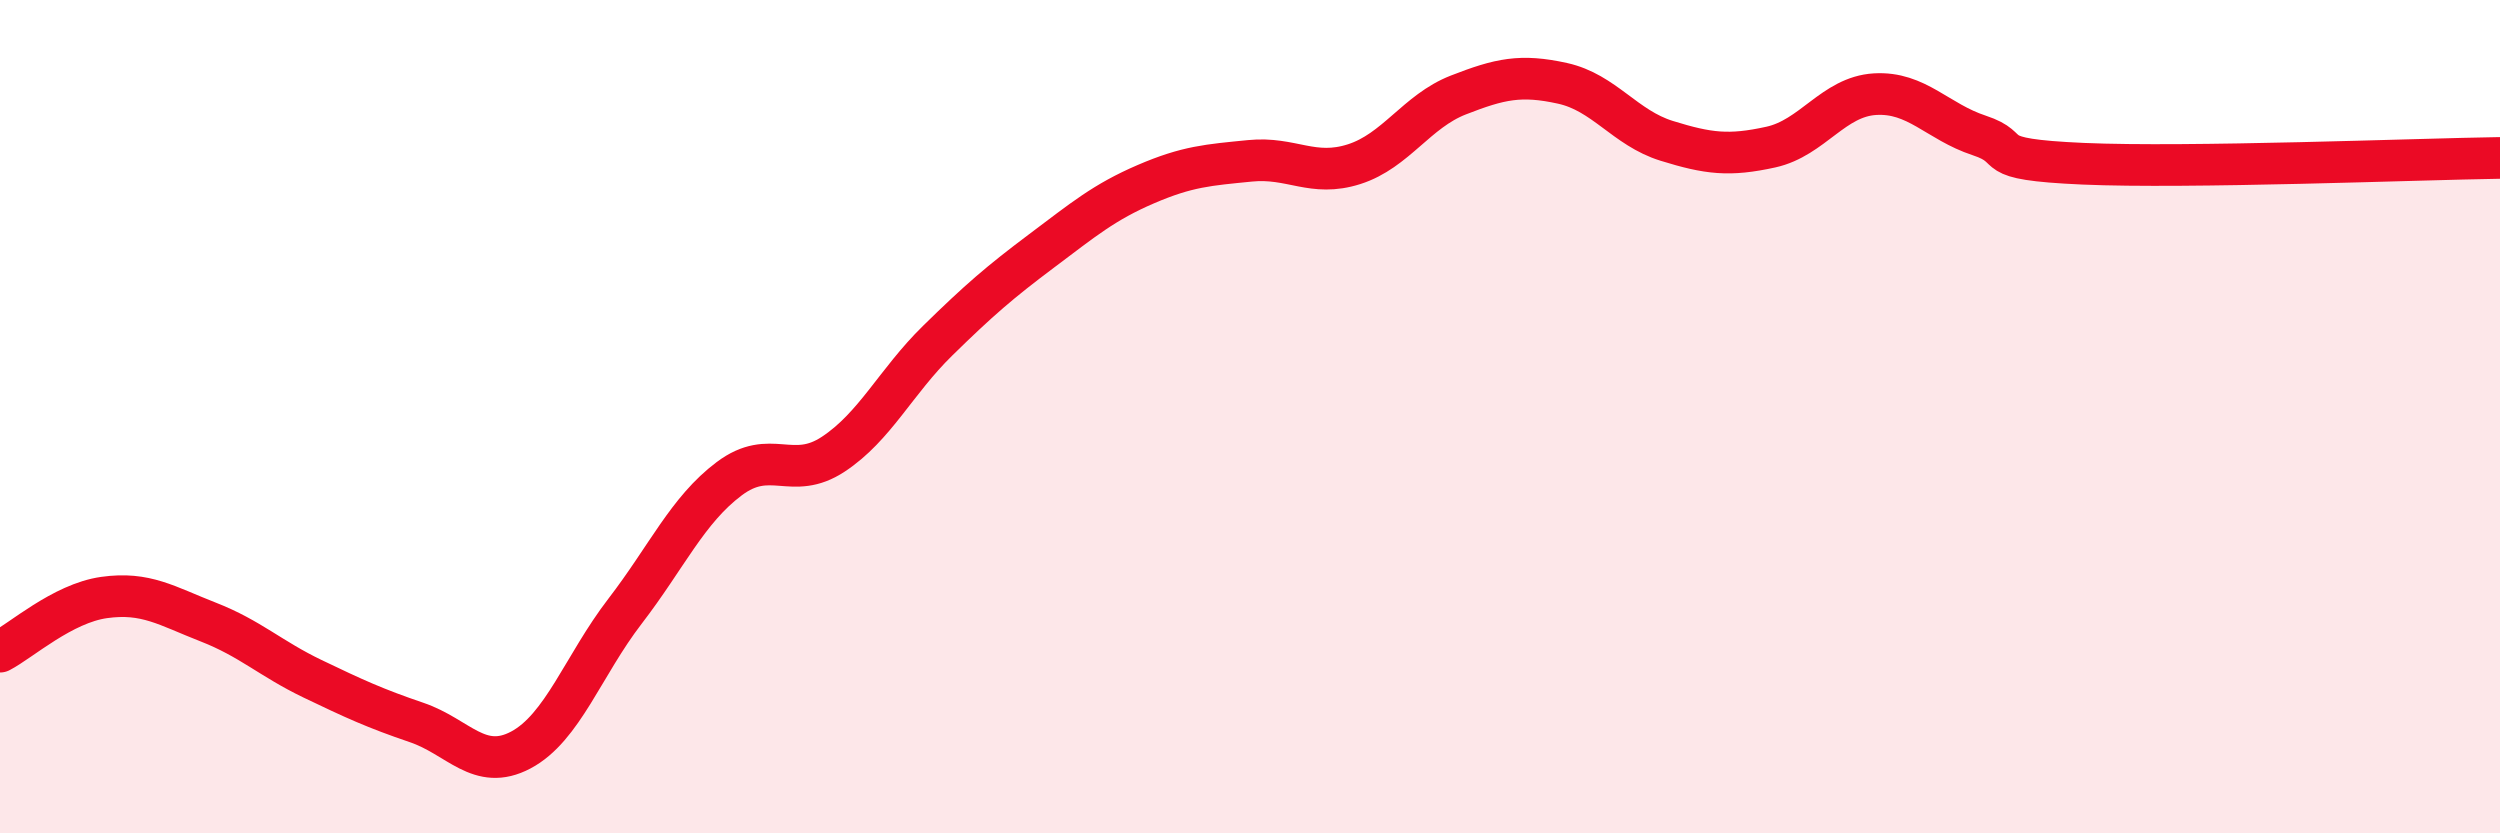 
    <svg width="60" height="20" viewBox="0 0 60 20" xmlns="http://www.w3.org/2000/svg">
      <path
        d="M 0,15.64 C 0.5,15.38 1.5,14.48 2.5,14.34 C 3.5,14.2 4,14.54 5,14.93 C 6,15.32 6.5,15.81 7.5,16.29 C 8.5,16.77 9,17 10,17.34 C 11,17.68 11.5,18.53 12.5,18 C 13.5,17.47 14,15.97 15,14.67 C 16,13.37 16.5,12.24 17.5,11.49 C 18.5,10.74 19,11.56 20,10.9 C 21,10.24 21.5,9.16 22.5,8.18 C 23.5,7.2 24,6.77 25,6.02 C 26,5.27 26.5,4.85 27.5,4.42 C 28.5,3.99 29,3.96 30,3.86 C 31,3.76 31.5,4.26 32.5,3.94 C 33.5,3.62 34,2.67 35,2.28 C 36,1.89 36.5,1.78 37.5,2 C 38.5,2.22 39,3.07 40,3.38 C 41,3.69 41.5,3.75 42.5,3.53 C 43.5,3.31 44,2.32 45,2.26 C 46,2.2 46.5,2.92 47.5,3.25 C 48.5,3.58 47.5,3.82 50,3.93 C 52.5,4.04 58,3.82 60,3.79L60 20L0 20Z"
        fill="#EB0A25"
        opacity="0.1"
        stroke-linecap="round"
        stroke-linejoin="round"
      />
      <path
        d="M 0,15.64 C 0.5,15.38 1.5,14.48 2.5,14.34 C 3.5,14.2 4,14.54 5,14.93 C 6,15.32 6.5,15.81 7.5,16.29 C 8.5,16.77 9,17 10,17.34 C 11,17.68 11.5,18.53 12.5,18 C 13.5,17.47 14,15.97 15,14.67 C 16,13.37 16.5,12.24 17.5,11.49 C 18.5,10.74 19,11.56 20,10.9 C 21,10.24 21.5,9.16 22.5,8.18 C 23.5,7.2 24,6.77 25,6.02 C 26,5.27 26.5,4.85 27.5,4.42 C 28.5,3.99 29,3.96 30,3.86 C 31,3.76 31.5,4.26 32.5,3.94 C 33.5,3.62 34,2.67 35,2.28 C 36,1.89 36.5,1.78 37.5,2 C 38.5,2.22 39,3.07 40,3.38 C 41,3.69 41.5,3.75 42.5,3.53 C 43.5,3.31 44,2.32 45,2.26 C 46,2.2 46.5,2.92 47.5,3.25 C 48.5,3.58 47.5,3.82 50,3.93 C 52.5,4.04 58,3.82 60,3.79"
        stroke="#EB0A25"
        stroke-width="1"
        fill="none"
        stroke-linecap="round"
        stroke-linejoin="round"
      />
    </svg>
  